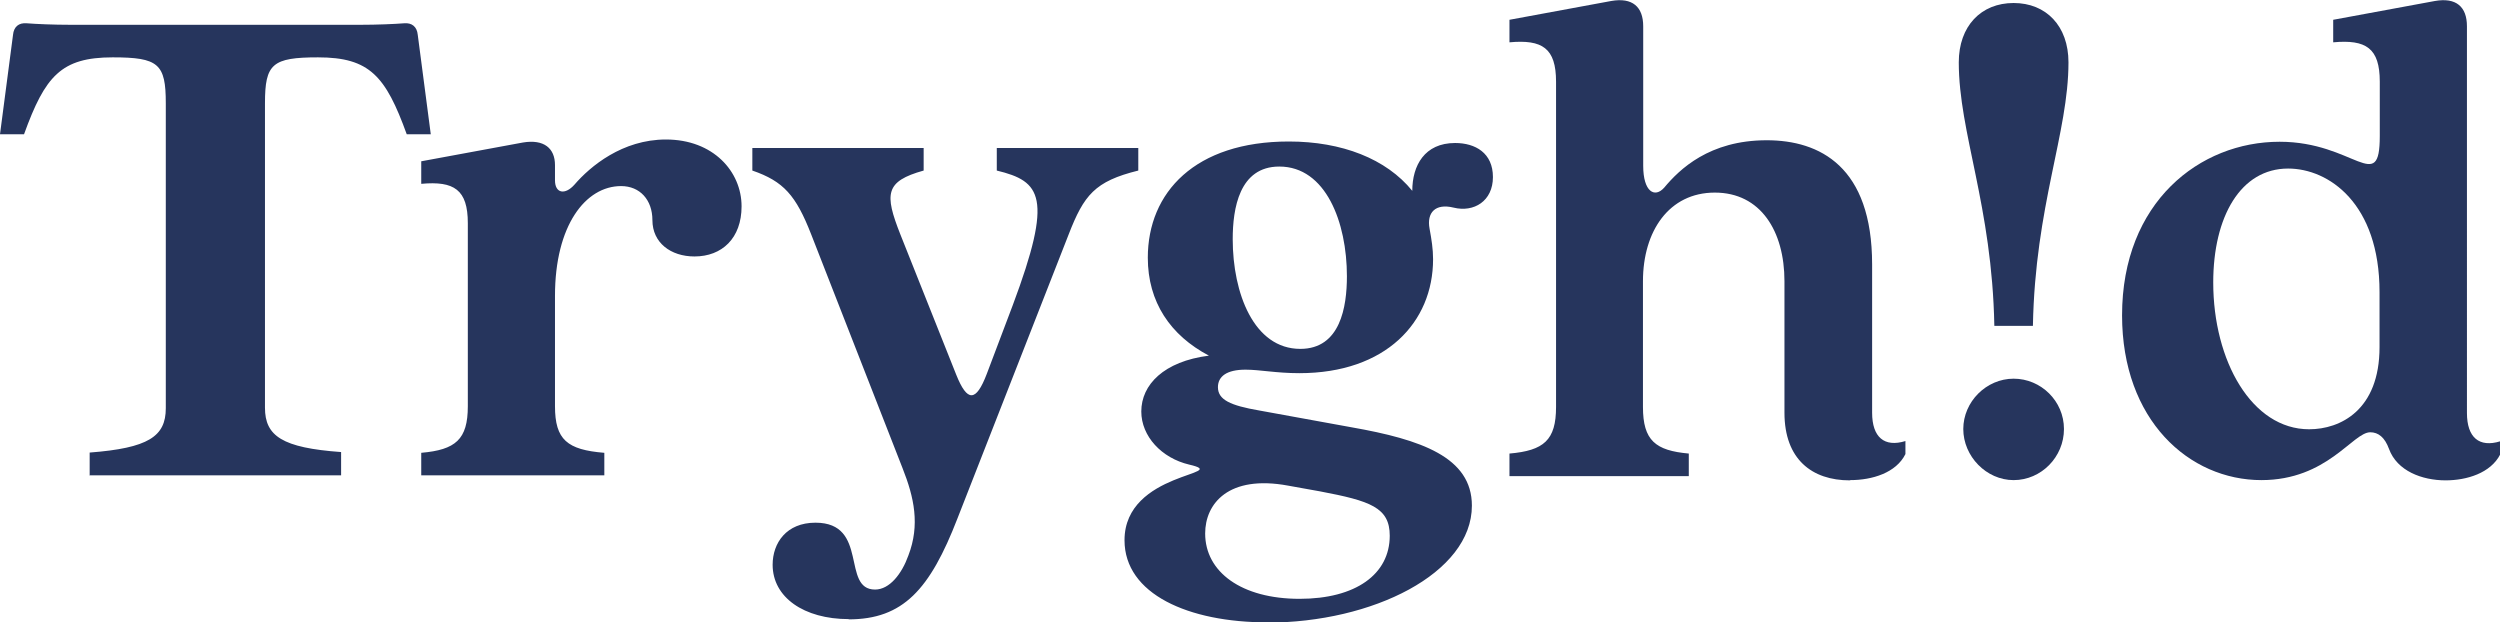 <?xml version="1.0" encoding="UTF-8"?><svg id="Layer_2" xmlns="http://www.w3.org/2000/svg" viewBox="0 0 99.82 24.85"><defs><style>.cls-1{fill:#26355d;stroke-width:0px;}</style></defs><g id="Lag_1"><path class="cls-1" d="m80.4,19.17c1.1,0,2.01-.92,2.01-2.04s-.92-2.01-2.01-2.01-2.01.92-2.01,2.01.92,2.04,2.01,2.04m-.77-6.16h1.54c.09-4.8,1.42-7.7,1.42-10.52,0-1.45-.89-2.37-2.19-2.37s-2.19.92-2.19,2.37c0,2.81,1.33,5.72,1.42,10.52"/><path class="cls-1" d="m73.88,19.17c.87,0,1.83-.29,2.2-1.04v-.52c-.84.26-1.33-.15-1.33-1.13v-5.92c0-3.91-2.09-4.96-4.21-4.96-2.29,0-3.48,1.16-4.09,1.89-.38.43-.84.17-.84-.87V1.05c0-.78-.43-1.16-1.28-1.01l-4.06.75v.9c1.31-.12,1.86.23,1.86,1.57v12.99c0,1.33-.49,1.74-1.86,1.86v.9h7.16v-.9c-1.33-.12-1.83-.52-1.83-1.86v-5.02c0-2,1.04-3.54,2.87-3.54s2.78,1.54,2.78,3.54v5.25c0,1.86,1.1,2.7,2.61,2.7m-21.97,4.73c-2.32,0-3.77-1.07-3.77-2.61,0-1.19.93-2.35,3.31-1.91l1.28.23c2,.38,2.78.64,2.78,1.77,0,1.54-1.36,2.52-3.6,2.52m.03-9.98c-1.86,0-2.7-2.23-2.7-4.38,0-1.22.26-2.9,1.86-2.9,1.86,0,2.7,2.23,2.7,4.38,0,1.22-.26,2.9-1.86,2.9m-1.33,10.93c4.21,0,8.18-1.97,8.18-4.67,0-1.94-2.03-2.64-4.81-3.13l-3.68-.67c-1.16-.2-1.65-.43-1.65-.93,0-.43.35-.7,1.1-.7.58,0,1.22.14,2.15.14,3.45,0,5.34-2.03,5.34-4.55,0-.41-.06-.78-.14-1.22-.12-.64.23-1.02.96-.84.81.2,1.57-.26,1.57-1.22s-.7-1.36-1.51-1.36c-1.22,0-1.71.9-1.71,1.91-1.04-1.28-2.81-1.97-4.93-1.97-3.74,0-5.63,2.03-5.63,4.64,0,1.77.9,3.1,2.44,3.91-1.8.23-2.7,1.16-2.7,2.23,0,.99.81,1.86,1.91,2.12,1.77.41-2.58.26-2.58,3.02,0,2.15,2.55,3.28,5.71,3.28m-16.73-.12c2.18,0,3.25-1.19,4.35-4.03l4.44-11.34c.61-1.57,1.04-2.12,2.78-2.55v-.9h-5.65v.9c1.77.43,2.26,1.04.64,5.37l-1.04,2.75c-.43,1.13-.78,1.13-1.22.03l-2.23-5.6c-.64-1.62-.61-2.12.93-2.55v-.9h-6.84v.9c1.25.43,1.74.99,2.35,2.55l3.65,9.34c.46,1.16.7,2.26.23,3.48-.26.73-.75,1.36-1.33,1.36-1.36,0-.23-2.67-2.38-2.67-1.16,0-1.71.81-1.71,1.68,0,1.3,1.25,2.17,3.04,2.17m-17.07-5.74h7.31v-.9c-1.48-.12-1.97-.52-1.97-1.86v-4.41c0-2.81,1.22-4.38,2.64-4.38.75,0,1.25.55,1.25,1.36,0,.9.73,1.45,1.68,1.45,1.1,0,1.88-.73,1.88-2,0-1.39-1.13-2.67-3.02-2.67-1.74,0-3.02,1.07-3.65,1.8-.38.43-.78.35-.78-.17v-.61c0-.67-.44-1.04-1.28-.9l-4.06.75v.9c1.31-.12,1.86.23,1.86,1.57v7.31c0,1.33-.49,1.74-1.86,1.86v.9Zm-13.23,0h10.03v-.93c-2.35-.17-3.04-.64-3.04-1.77V4.12c0-1.57.29-1.83,2.12-1.83,2.06,0,2.7.75,3.54,3.07h.96l-.52-3.97c-.03-.32-.23-.49-.55-.46-.38.03-1.07.06-1.74.06H2.81c-.67,0-1.36-.03-1.74-.06-.32-.03-.52.14-.55.46l-.52,3.97h.96c.84-2.32,1.48-3.07,3.54-3.07,1.83,0,2.12.26,2.12,1.83v12.18c0,1.13-.7,1.59-3.04,1.77v.93Z"/><path class="cls-1" d="m92.2,17.14c-2.29,0-3.83-2.73-3.83-5.86,0-2.64,1.1-4.55,2.99-4.55,1.62,0,3.65,1.39,3.65,4.93v2.2c0,2.52-1.57,3.28-2.81,3.28m-1.91,2.03c2.64,0,3.65-1.91,4.35-1.91.32,0,.58.2.75.67.32.87,1.31,1.25,2.26,1.25.84,0,1.8-.29,2.18-1.04v-.52c-.84.26-1.33-.15-1.33-1.13V1.05c0-.78-.43-1.16-1.28-1.01l-4.06.75v.9c1.31-.12,1.86.23,1.86,1.57v2.17c0,2.38-1.01.23-4,.23-3.19,0-6.29,2.41-6.29,6.93,0,4.18,2.67,6.58,5.57,6.58"/></g></svg>